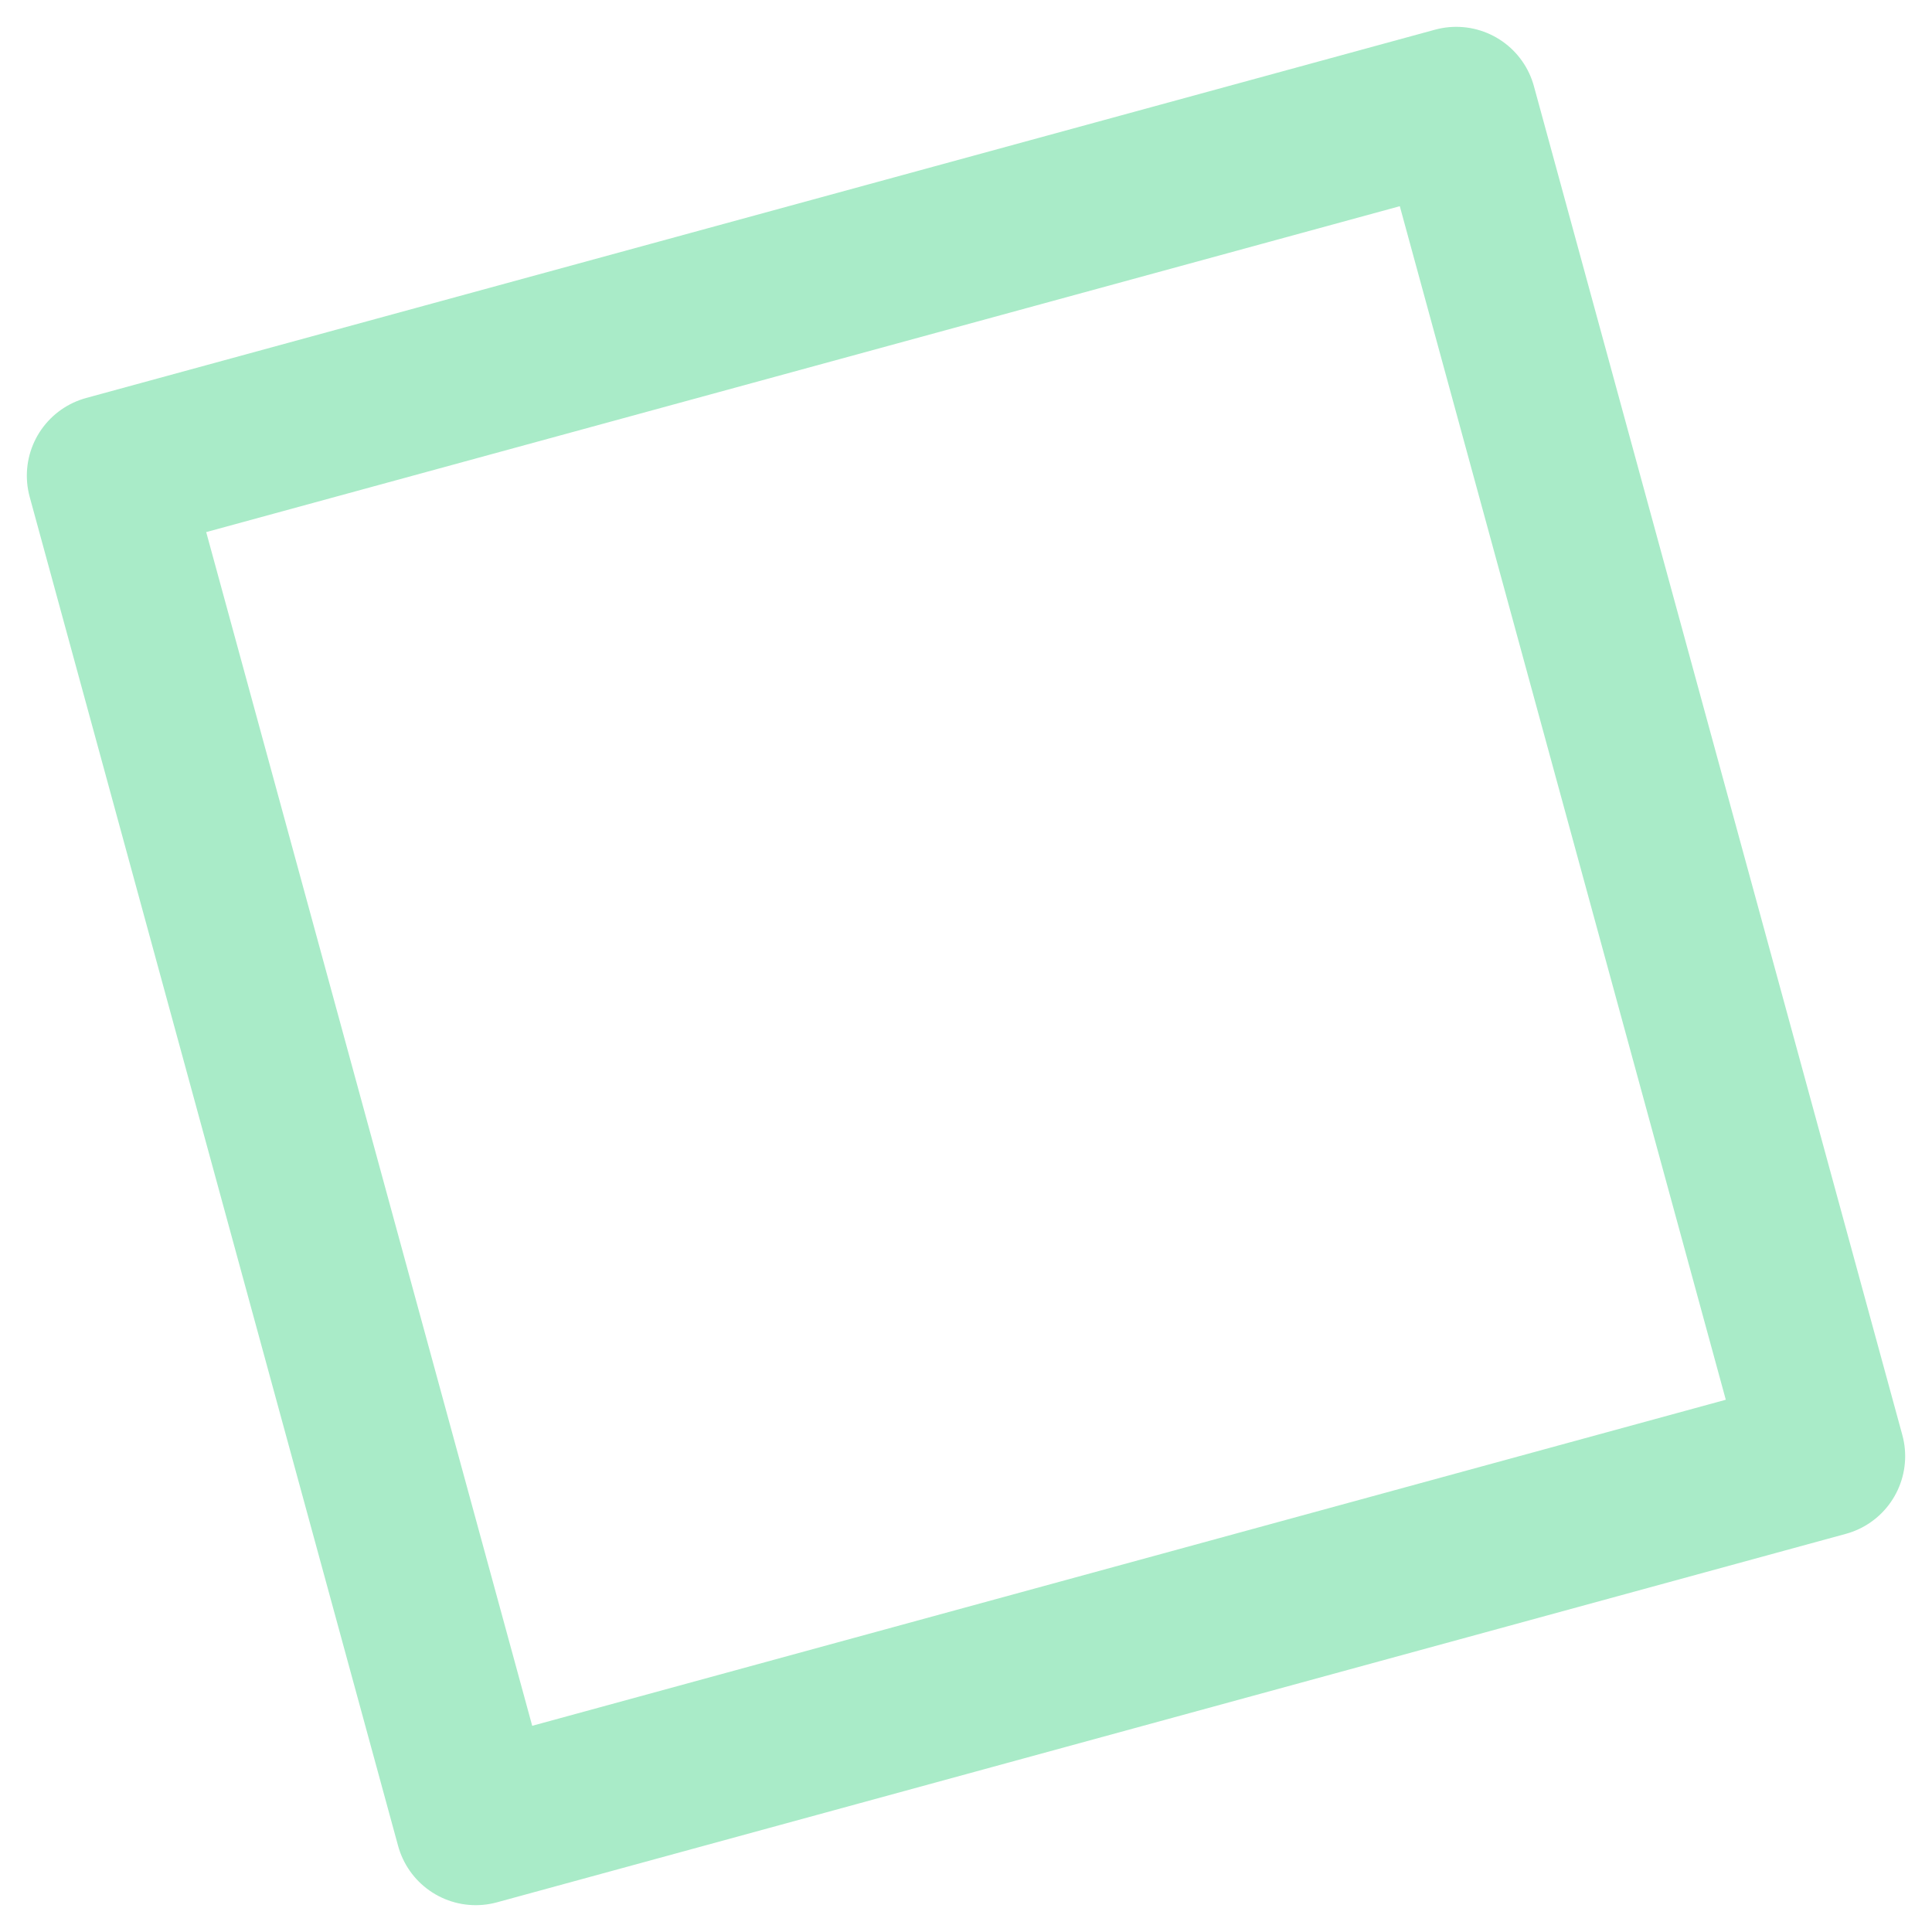 <svg width="36" height="36" viewBox="0 0 36 36" fill="none" xmlns="http://www.w3.org/2000/svg">
<path fill-rule="evenodd" clip-rule="evenodd" d="M8.865 34L2 8.863L27.135 2L34 27.134L8.865 34Z" stroke="#A9EBC8" stroke-width="3" stroke-linecap="round" stroke-linejoin="round"/>
</svg>
